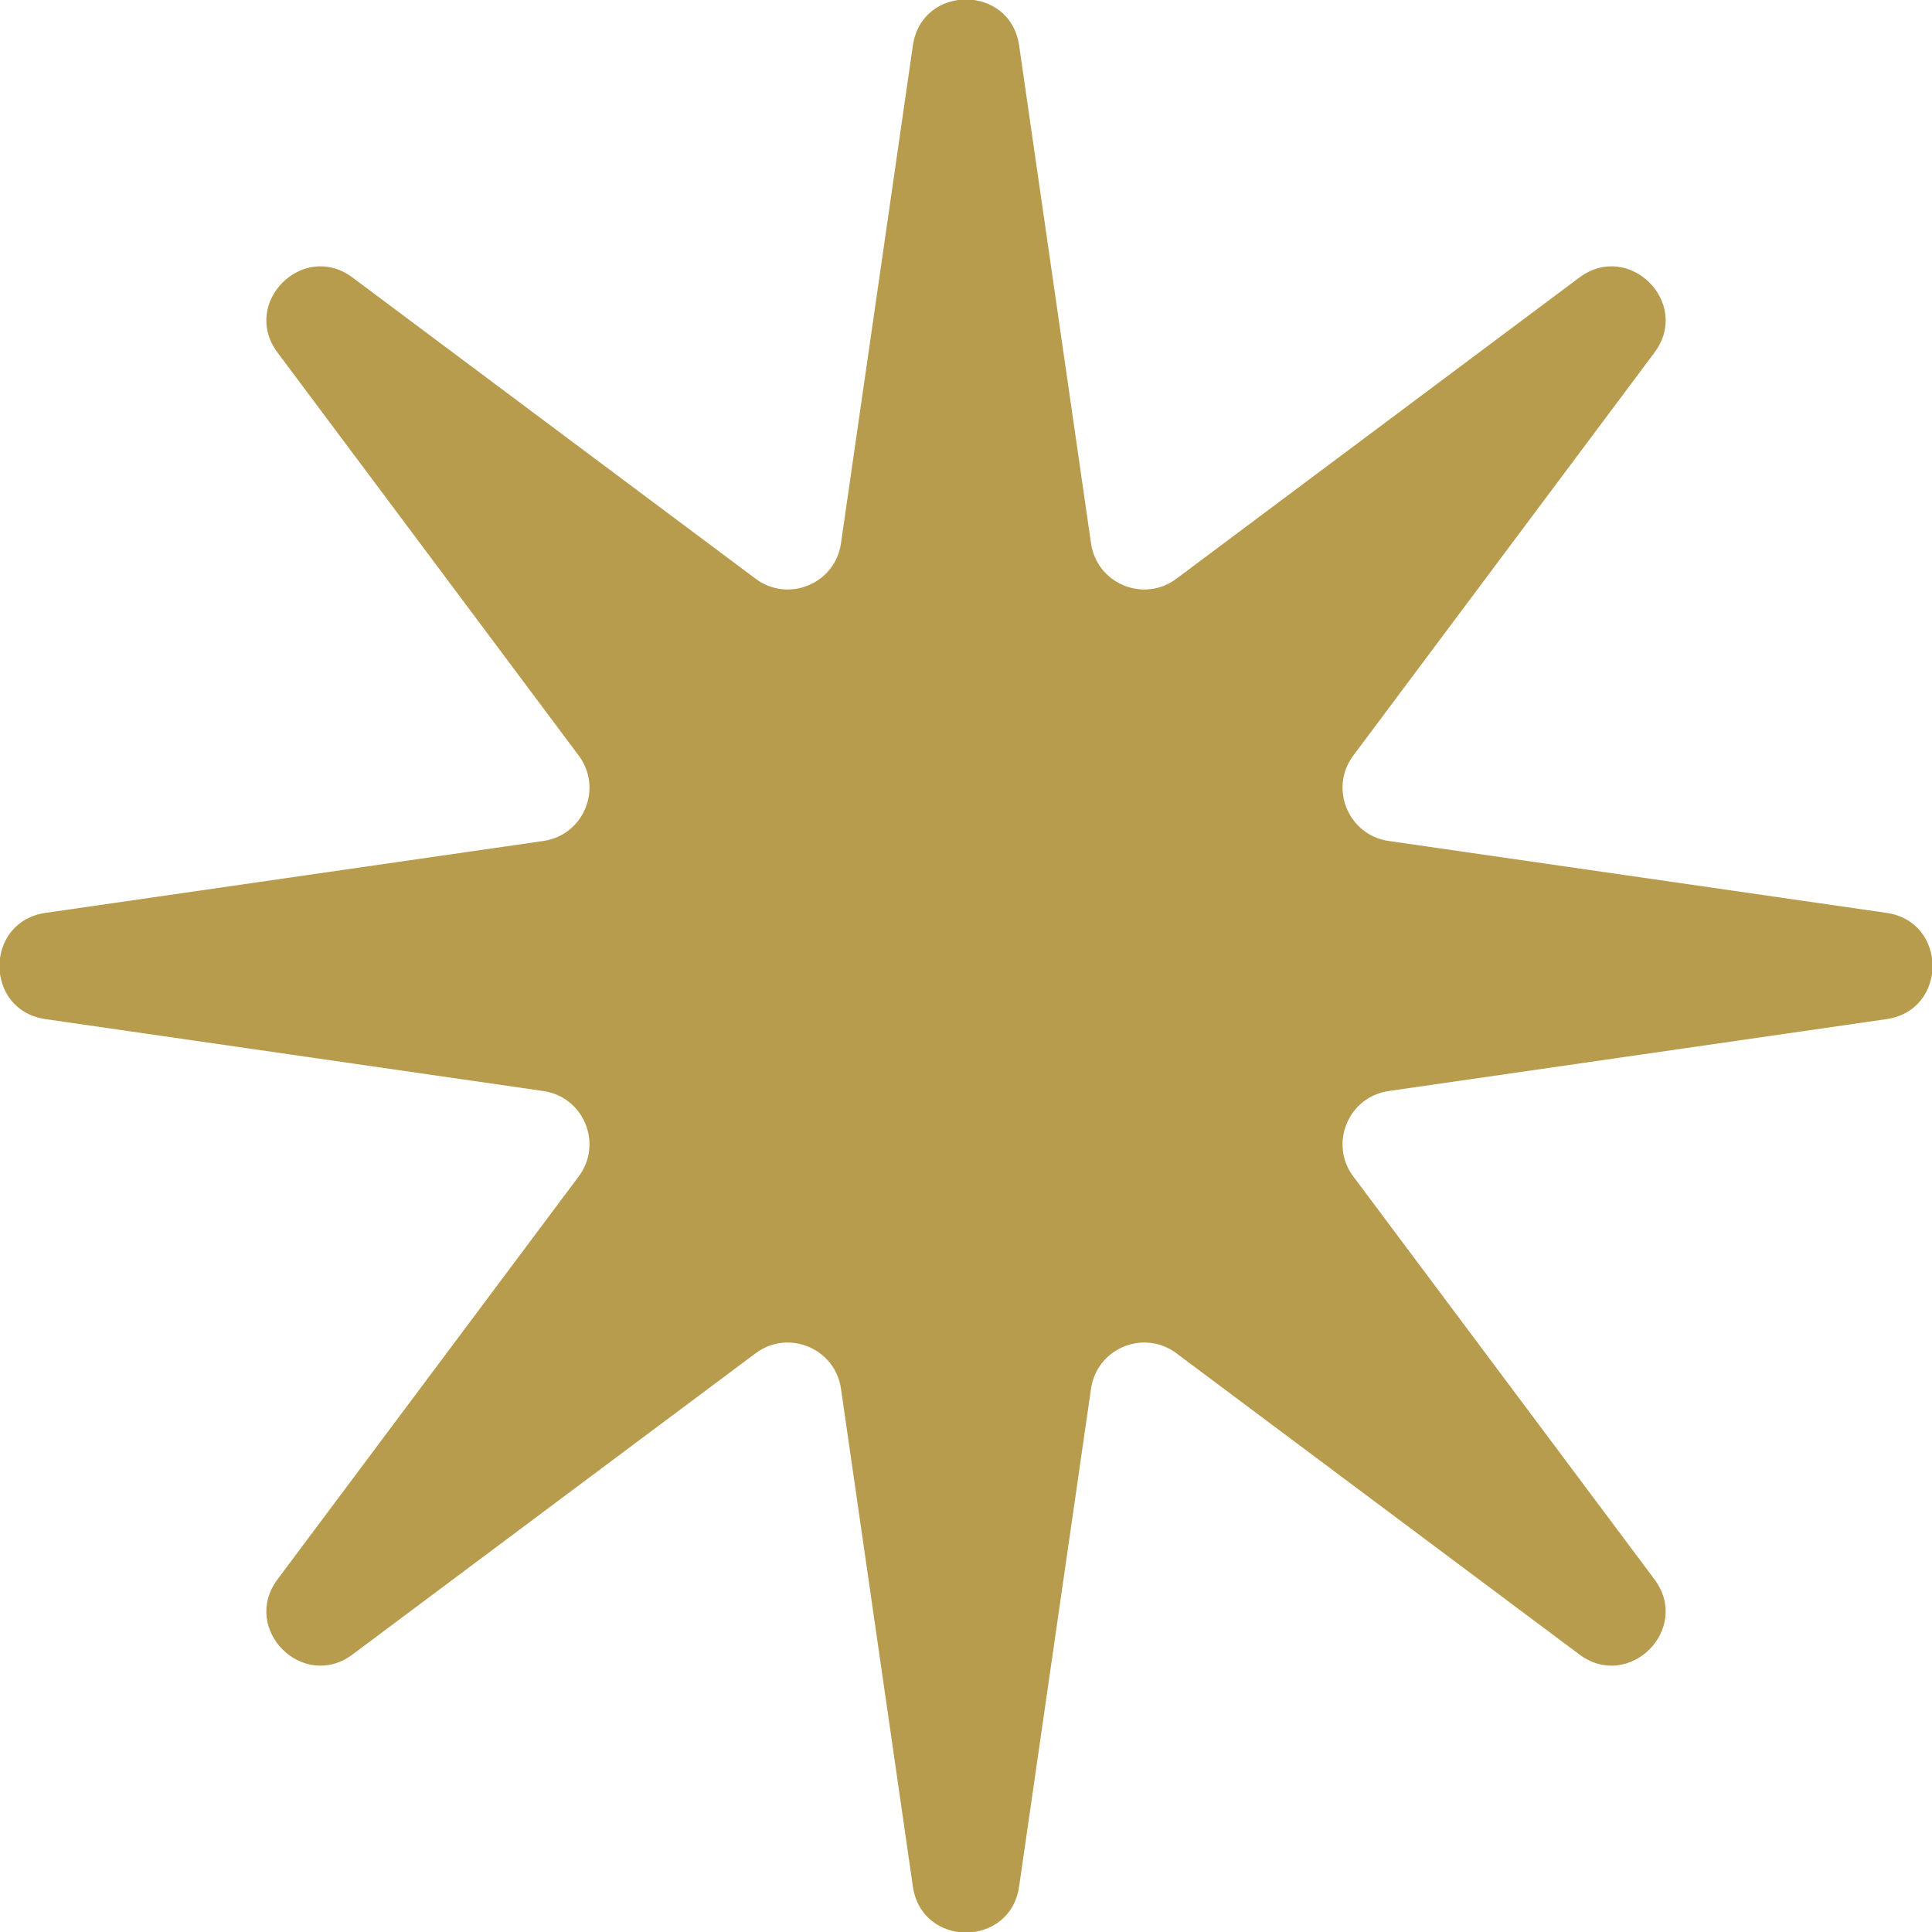 <svg
  width="18"
  height="18"
  fill="none"
  viewBox="0 0 18 18"
  xmlns="http://www.w3.org/2000/svg"
>
  <path
    d="M8.505 0.424C8.588 -0.148 9.412 -0.148 9.495 0.424L10.165 5.063C10.22 5.439 10.656 5.619 10.96 5.392L14.714 2.586C15.177 2.24 15.76 2.823 15.414 3.285L12.608 7.04C12.381 7.344 12.562 7.78 12.937 7.835L17.576 8.505C18.148 8.588 18.148 9.412 17.576 9.495L12.937 10.165C12.562 10.22 12.381 10.656 12.608 10.96L15.414 14.714C15.76 15.177 15.177 15.76 14.714 15.414L10.96 12.608C10.656 12.381 10.22 12.562 10.165 12.937L9.495 17.576C9.412 18.148 8.588 18.148 8.505 17.576L7.835 12.937C7.78 12.562 7.344 12.381 7.04 12.608L3.285 15.414C2.823 15.76 2.24 15.177 2.586 14.714L5.392 10.96C5.619 10.656 5.439 10.22 5.063 10.165L0.424 9.495C-0.148 9.412 -0.148 8.588 0.424 8.505L5.063 7.835C5.439 7.78 5.619 7.344 5.392 7.04L2.586 3.285C2.24 2.823 2.823 2.24 3.285 2.586L7.04 5.392C7.344 5.619 7.78 5.439 7.835 5.063L8.505 0.424Z"
    fill="#B89C4E"
  />
</svg>
